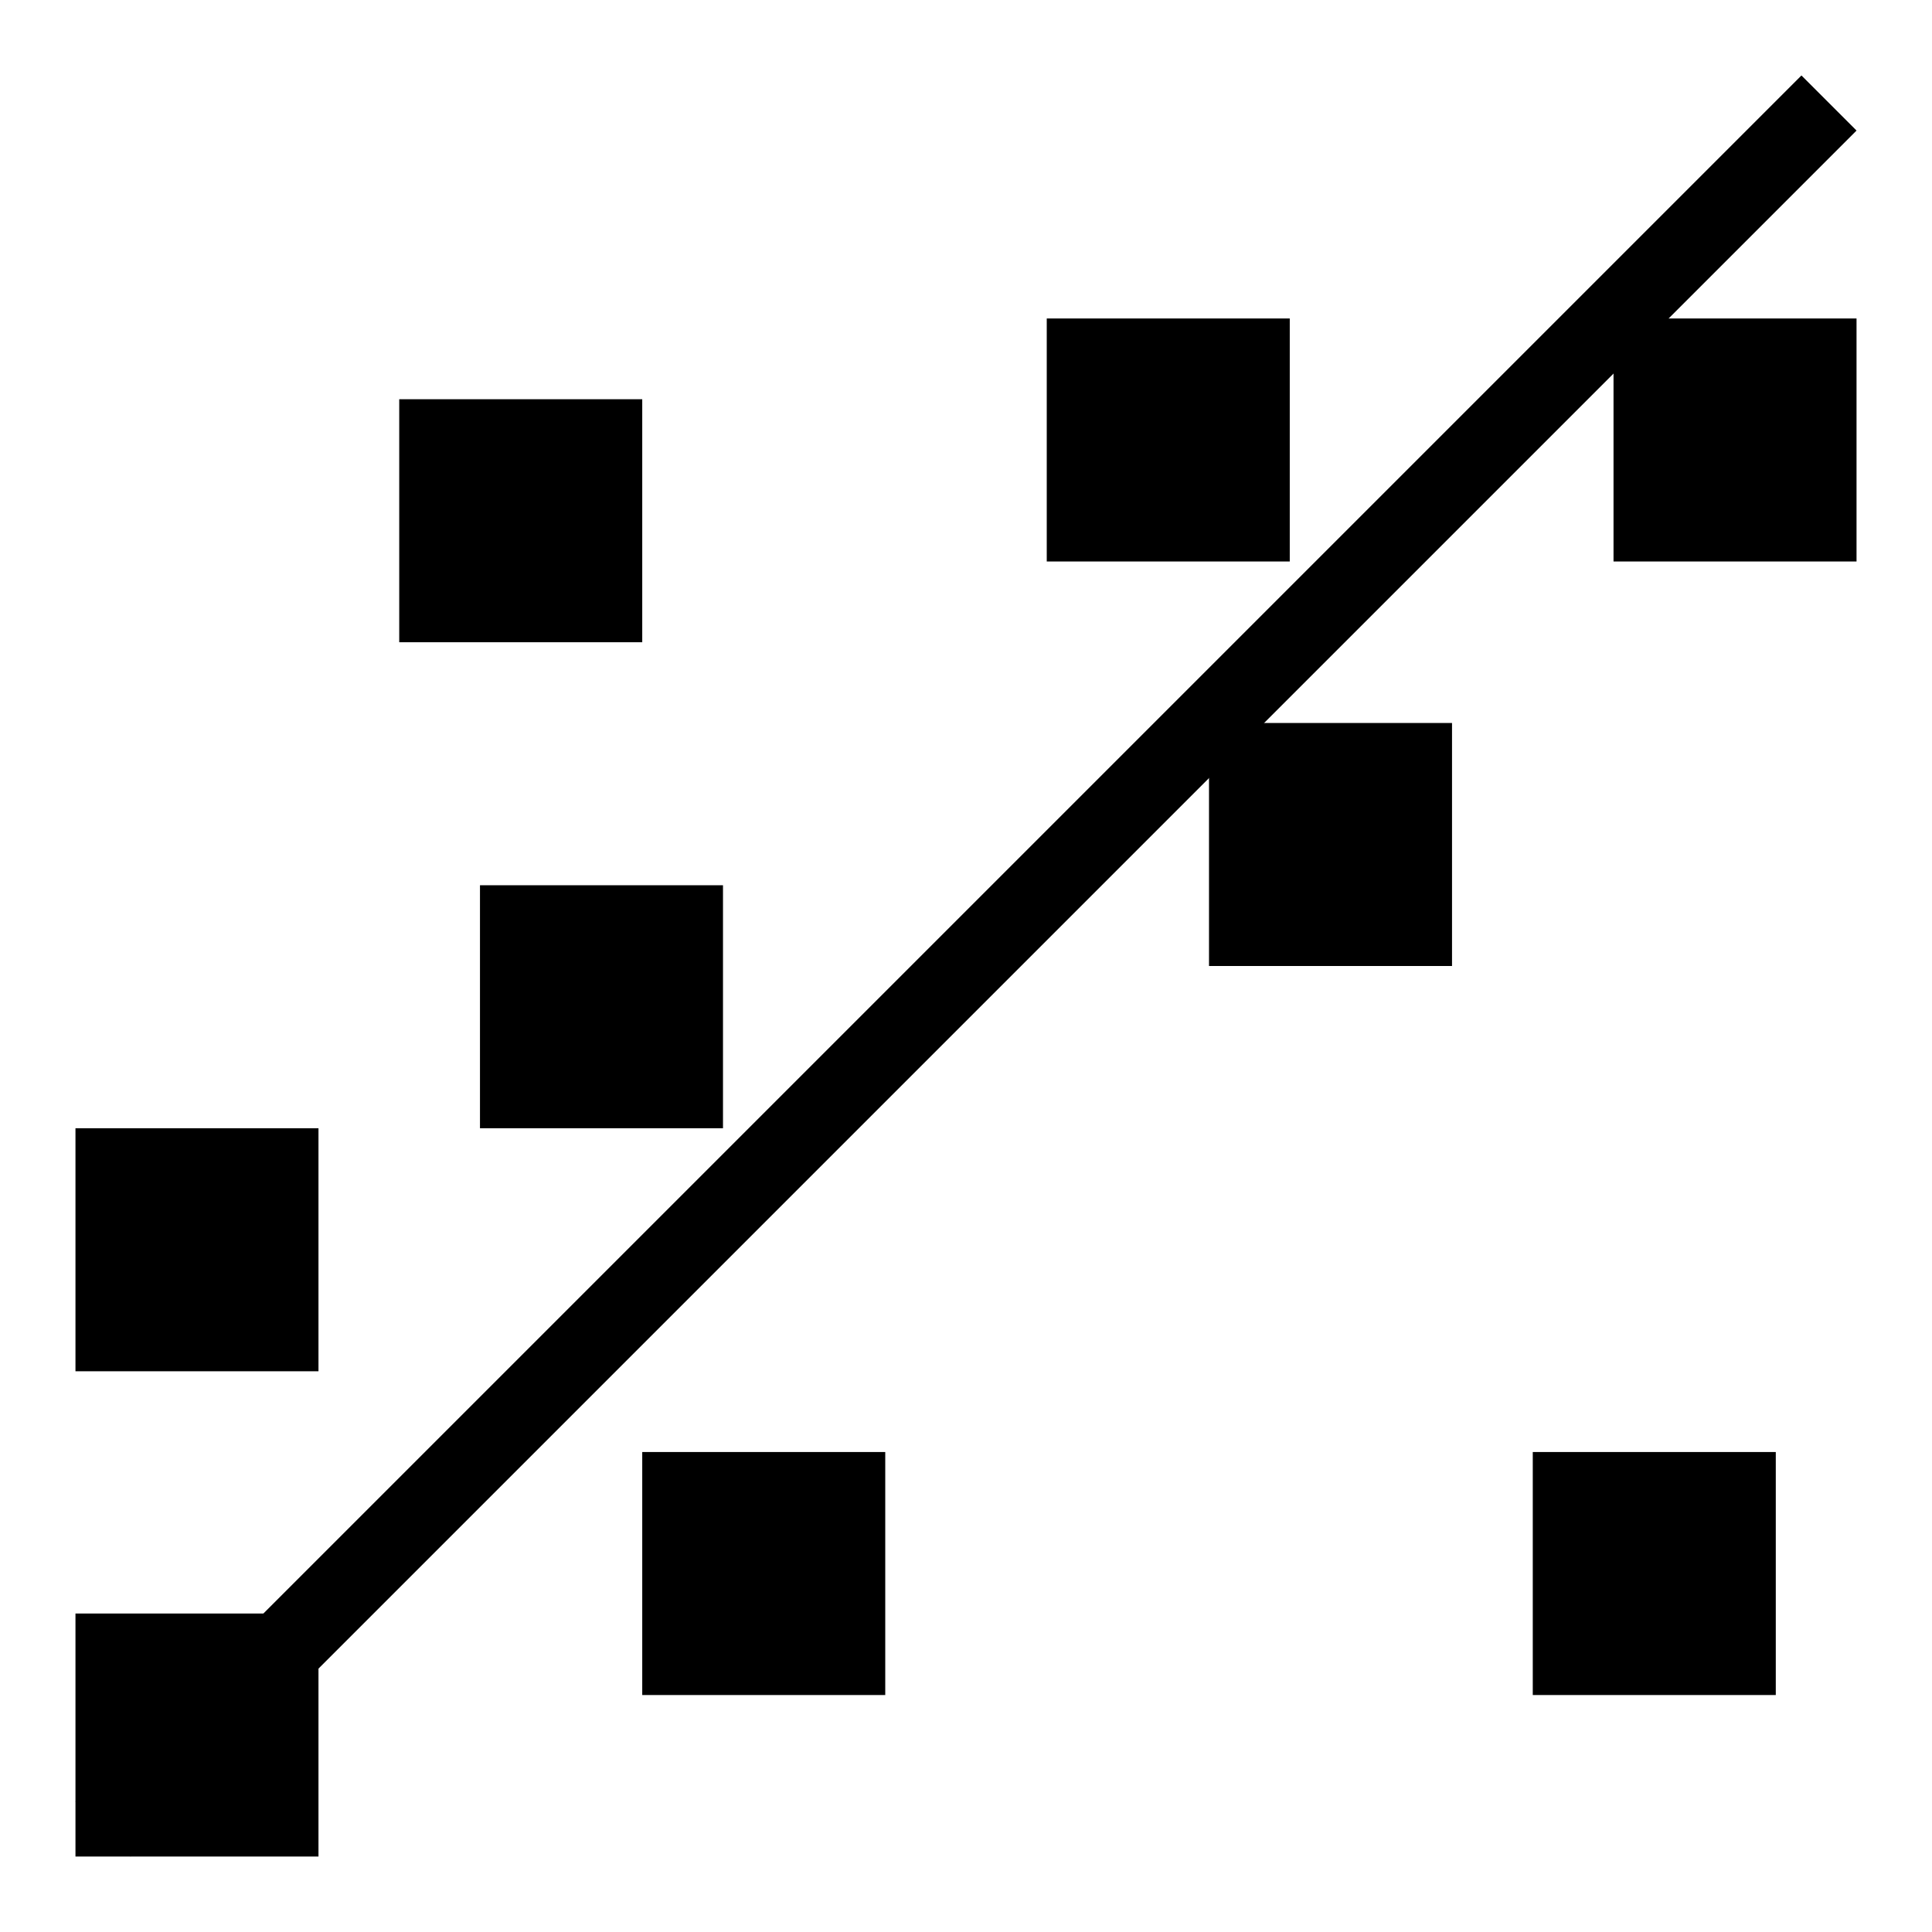 <?xml version="1.0" encoding="utf-8"?>
<!-- Svg Vector Icons : http://www.onlinewebfonts.com/icon -->
<!DOCTYPE svg PUBLIC "-//W3C//DTD SVG 1.1//EN" "http://www.w3.org/Graphics/SVG/1.1/DTD/svg11.dtd">
<svg version="1.1" xmlns="http://www.w3.org/2000/svg" xmlns:xlink="http://www.w3.org/1999/xlink" x="0px" y="0px" viewBox="0 0 256 256" enable-background="new 0 0 256 256" xml:space="preserve">
<g><g><path fill="#000000" d="M238.7,10l7.3,7.3L17.3,246l-7.3-7.3L238.7,10L238.7,10z"/><path fill="#000000" d="M85.1,192.4h32.2v32.2H85.1V192.4z"/><path fill="#000000" d="M10,213.8h32.2V246H10V213.8z"/><path fill="#000000" d="M10,149.5h32.2v32.2H10V149.5z"/><path fill="#000000" d="M63.6,117.3h32.2v32.2H63.6V117.3L63.6,117.3z"/><path fill="#000000" d="M52.9,52.9h32.2v32.2H52.9V52.9z"/><path fill="#000000" d="M138.7,42.2h32.2v32.2h-32.2V42.2z"/><path fill="#000000" d="M160.2,95.8h32.2V128h-32.2V95.8z"/><path fill="#000000" d="M203.1,192.4h32.2v32.2h-32.2V192.4z"/><path fill="#000000" d="M213.8,42.2H246v32.2h-32.2V42.2z"/></g></g>
</svg>